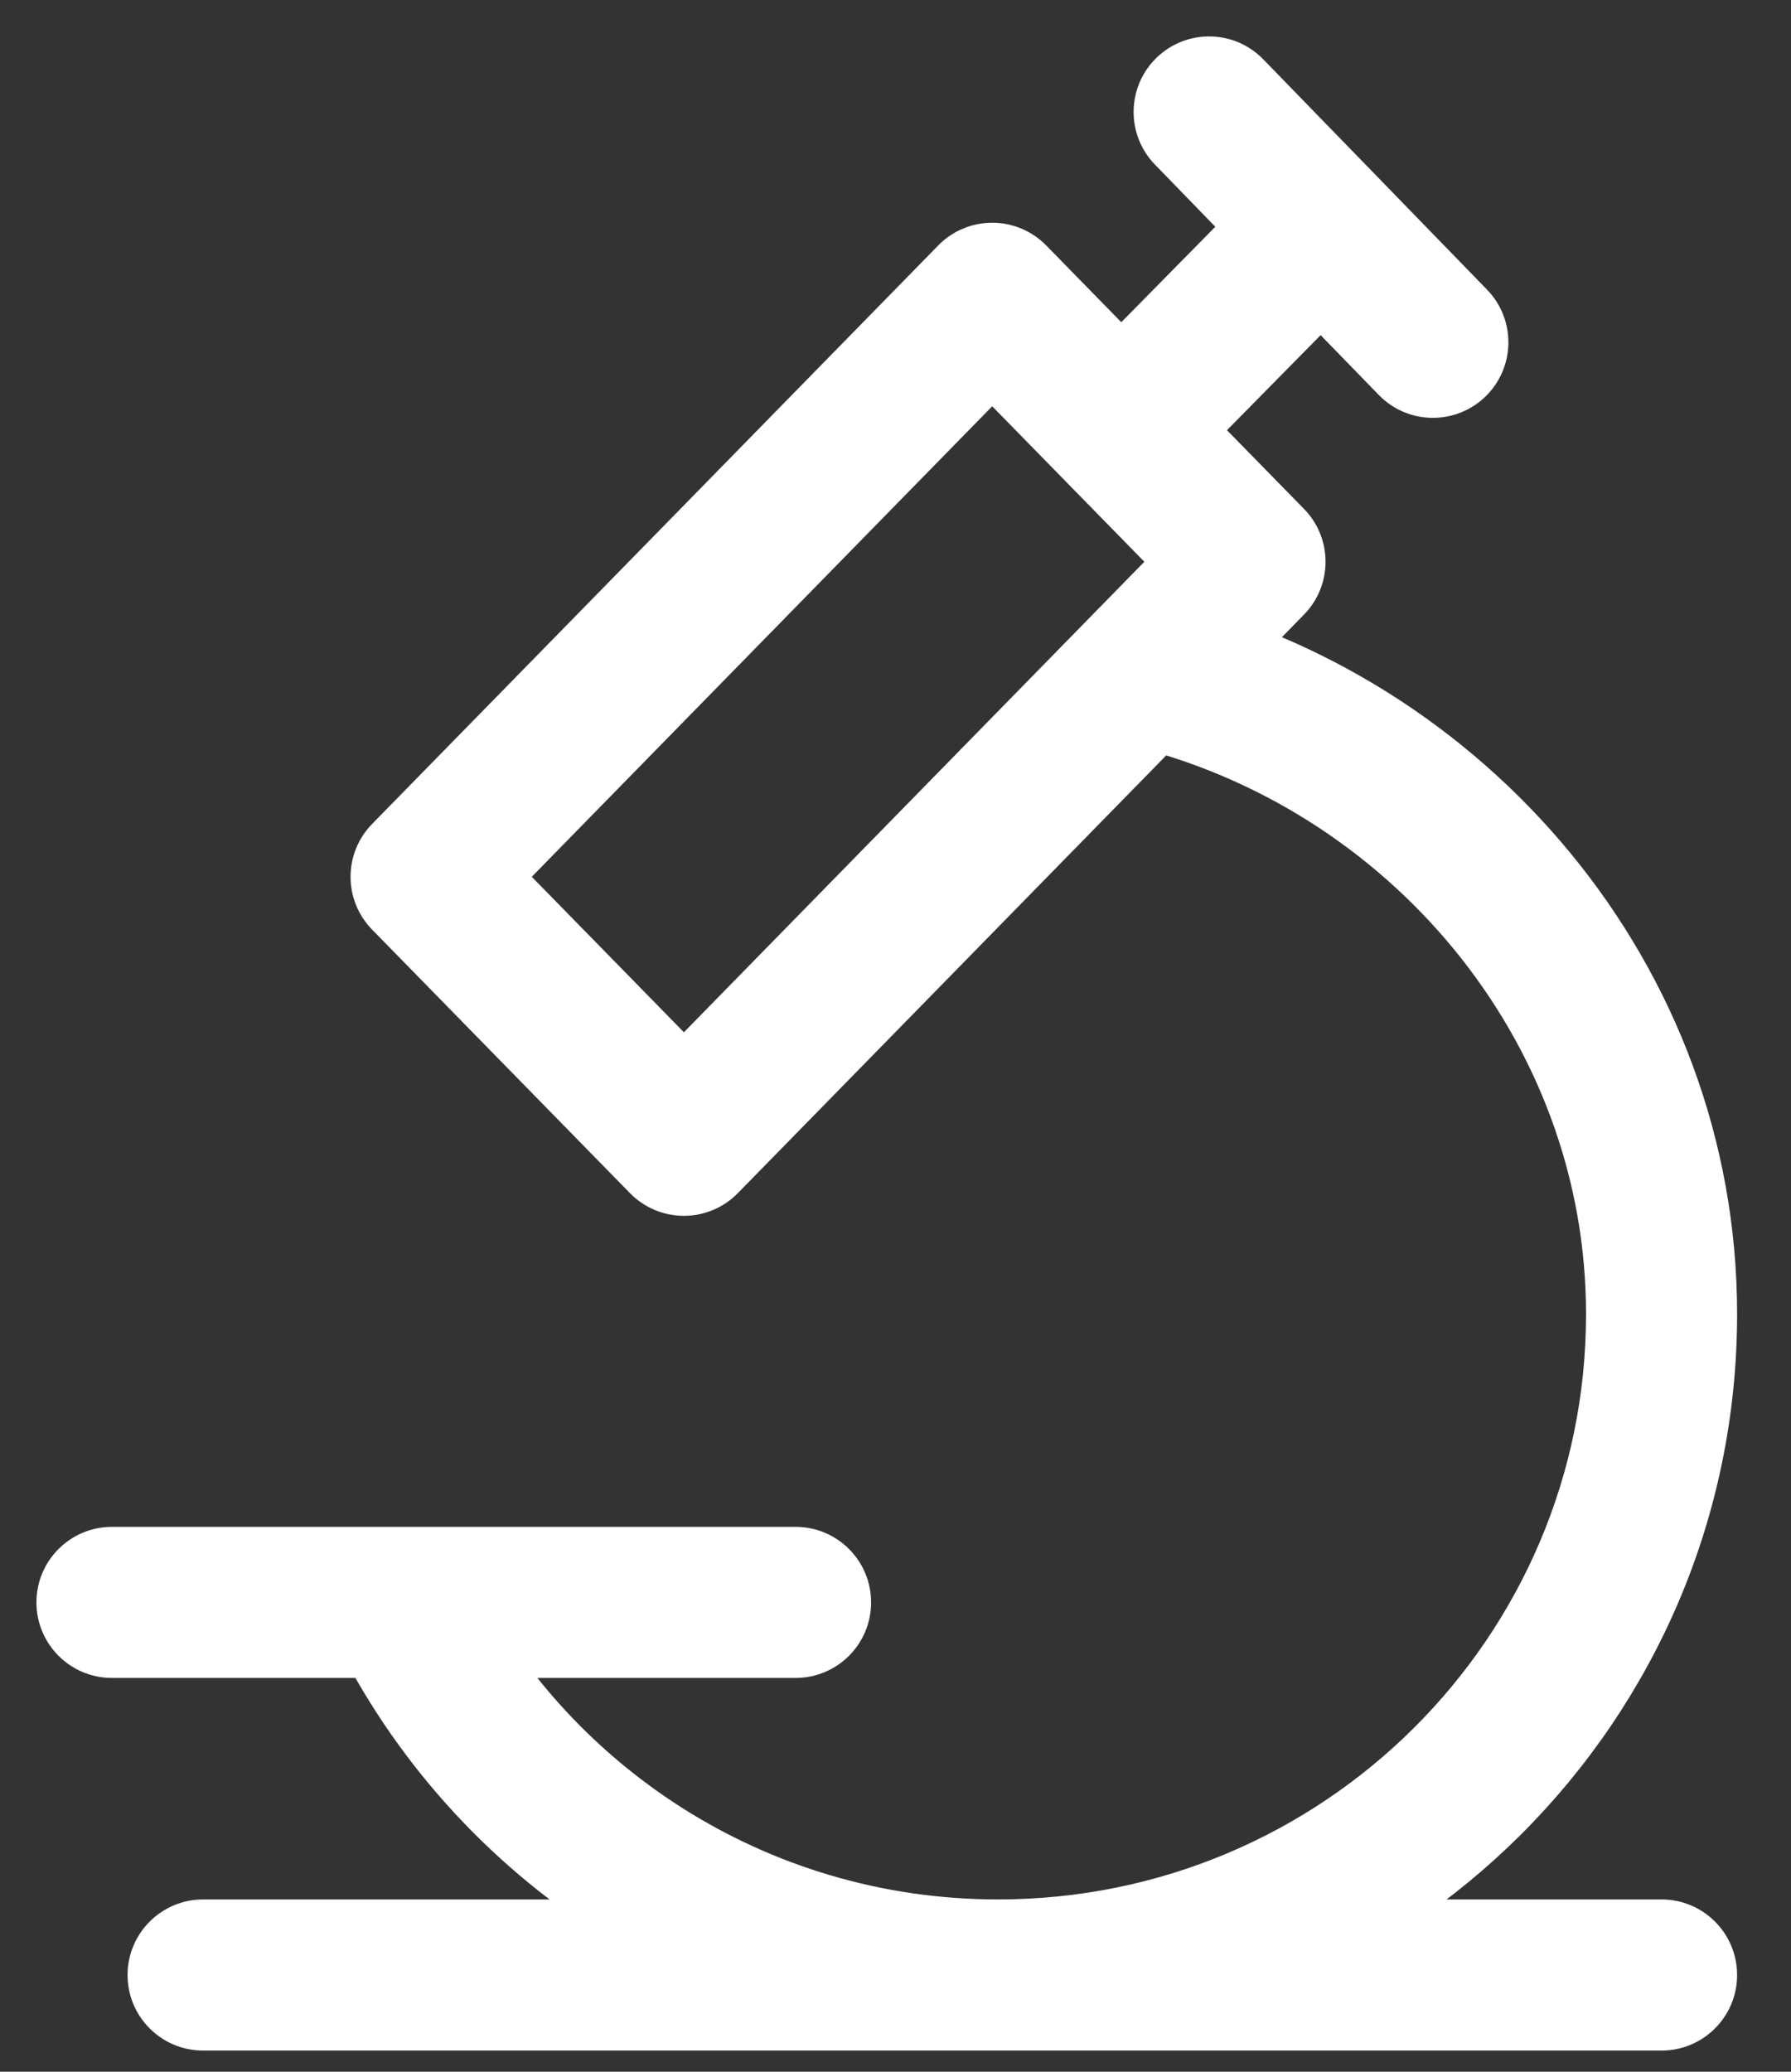 <?xml version="1.0" encoding="utf-8"?>
<svg xmlns="http://www.w3.org/2000/svg" fill="none" height="100%" overflow="visible" preserveAspectRatio="none" style="display: block;" viewBox="0 0 32 37" width="100%">
<rect x="0" y="0" width="32" height="37" fill="#333333" stroke="none"/>
<path d="M2 27.269C1.255 27.269 0.651 27.873 0.651 28.618C0.651 29.363 1.255 29.967 2 29.967V28.618V27.269ZM14.215 29.967C14.96 29.967 15.564 29.363 15.564 28.618C15.564 27.873 14.96 27.269 14.215 27.269V28.618V29.967ZM3.629 33.923C2.884 33.923 2.279 34.527 2.279 35.273C2.279 36.018 2.884 36.622 3.629 36.622V35.273V33.923ZM29.687 36.622C30.433 36.622 31.037 36.018 31.037 35.273C31.037 34.527 30.433 33.923 29.687 33.923V35.273V36.622ZM17.728 5.327L18.692 4.383C18.438 4.124 18.091 3.978 17.728 3.978C17.365 3.978 17.017 4.124 16.764 4.383L17.728 5.327ZM22.334 10.033L23.299 10.976C23.812 10.452 23.812 9.613 23.299 9.089L22.334 10.033ZM12.22 20.365L11.255 21.308C11.509 21.568 11.857 21.714 12.22 21.714C12.582 21.714 12.93 21.568 13.184 21.308L12.22 20.365ZM7.613 15.659L6.649 14.715C6.135 15.24 6.135 16.078 6.649 16.603L7.613 15.659ZM20.031 7.68L19.067 8.624L19.067 8.624L20.031 7.68ZM22.571 1.06C22.052 0.525 21.198 0.513 20.663 1.032C20.129 1.552 20.117 2.406 20.636 2.94L21.604 2L22.571 1.06ZM24.634 7.053C25.153 7.588 26.007 7.6 26.542 7.081C27.076 6.561 27.088 5.707 26.569 5.173L25.601 6.113L24.634 7.053ZM12.22 20.365L13.184 19.421L8.577 14.715L7.613 15.659L6.649 16.603L11.255 21.308L12.22 20.365ZM7.613 15.659L8.577 16.603L18.692 6.271L17.728 5.327L16.764 4.383L6.649 14.715L7.613 15.659ZM29.687 23.469H28.338C28.338 29.237 23.64 33.923 17.832 33.923V35.273V36.622C25.119 36.622 31.037 30.739 31.037 23.469H29.687ZM20.426 11.982L20.117 13.295C24.778 14.391 28.338 18.556 28.338 23.469H29.687H31.037C31.037 17.22 26.532 12.032 20.735 10.668L20.426 11.982ZM23.602 4.057L22.641 3.109L19.07 6.733L20.031 7.68L20.992 8.627L24.563 5.004L23.602 4.057ZM21.604 2L20.636 2.94L22.635 4.997L23.602 4.057L24.57 3.116L22.571 1.06L21.604 2ZM23.602 4.057L22.635 4.997L24.634 7.053L25.601 6.113L26.569 5.173L24.57 3.116L23.602 4.057ZM17.832 35.273V33.923C13.672 33.923 10.077 31.517 8.374 28.027L7.162 28.618L5.949 29.209C8.089 33.596 12.606 36.622 17.832 36.622V35.273ZM2 28.618V29.967H7.162V28.618V27.269H2V28.618ZM7.162 28.618V29.967H14.215V28.618V27.269H7.162V28.618ZM3.629 35.273V36.622H17.832V35.273V33.923H3.629V35.273ZM17.832 35.273V36.622H29.687V35.273V33.923H17.832V35.273ZM22.334 10.033L21.37 9.089L19.462 11.038L20.426 11.982L21.39 12.926L23.299 10.976L22.334 10.033ZM20.426 11.982L19.462 11.038L11.255 19.421L12.22 20.365L13.184 21.308L21.39 12.926L20.426 11.982ZM17.728 5.327L16.764 6.271L19.067 8.624L20.031 7.68L20.995 6.736L18.692 4.383L17.728 5.327ZM20.031 7.68L19.067 8.624L21.37 10.976L22.334 10.033L23.299 9.089L20.995 6.736L20.031 7.68Z" fill="white" id="Vector"/>
</svg>